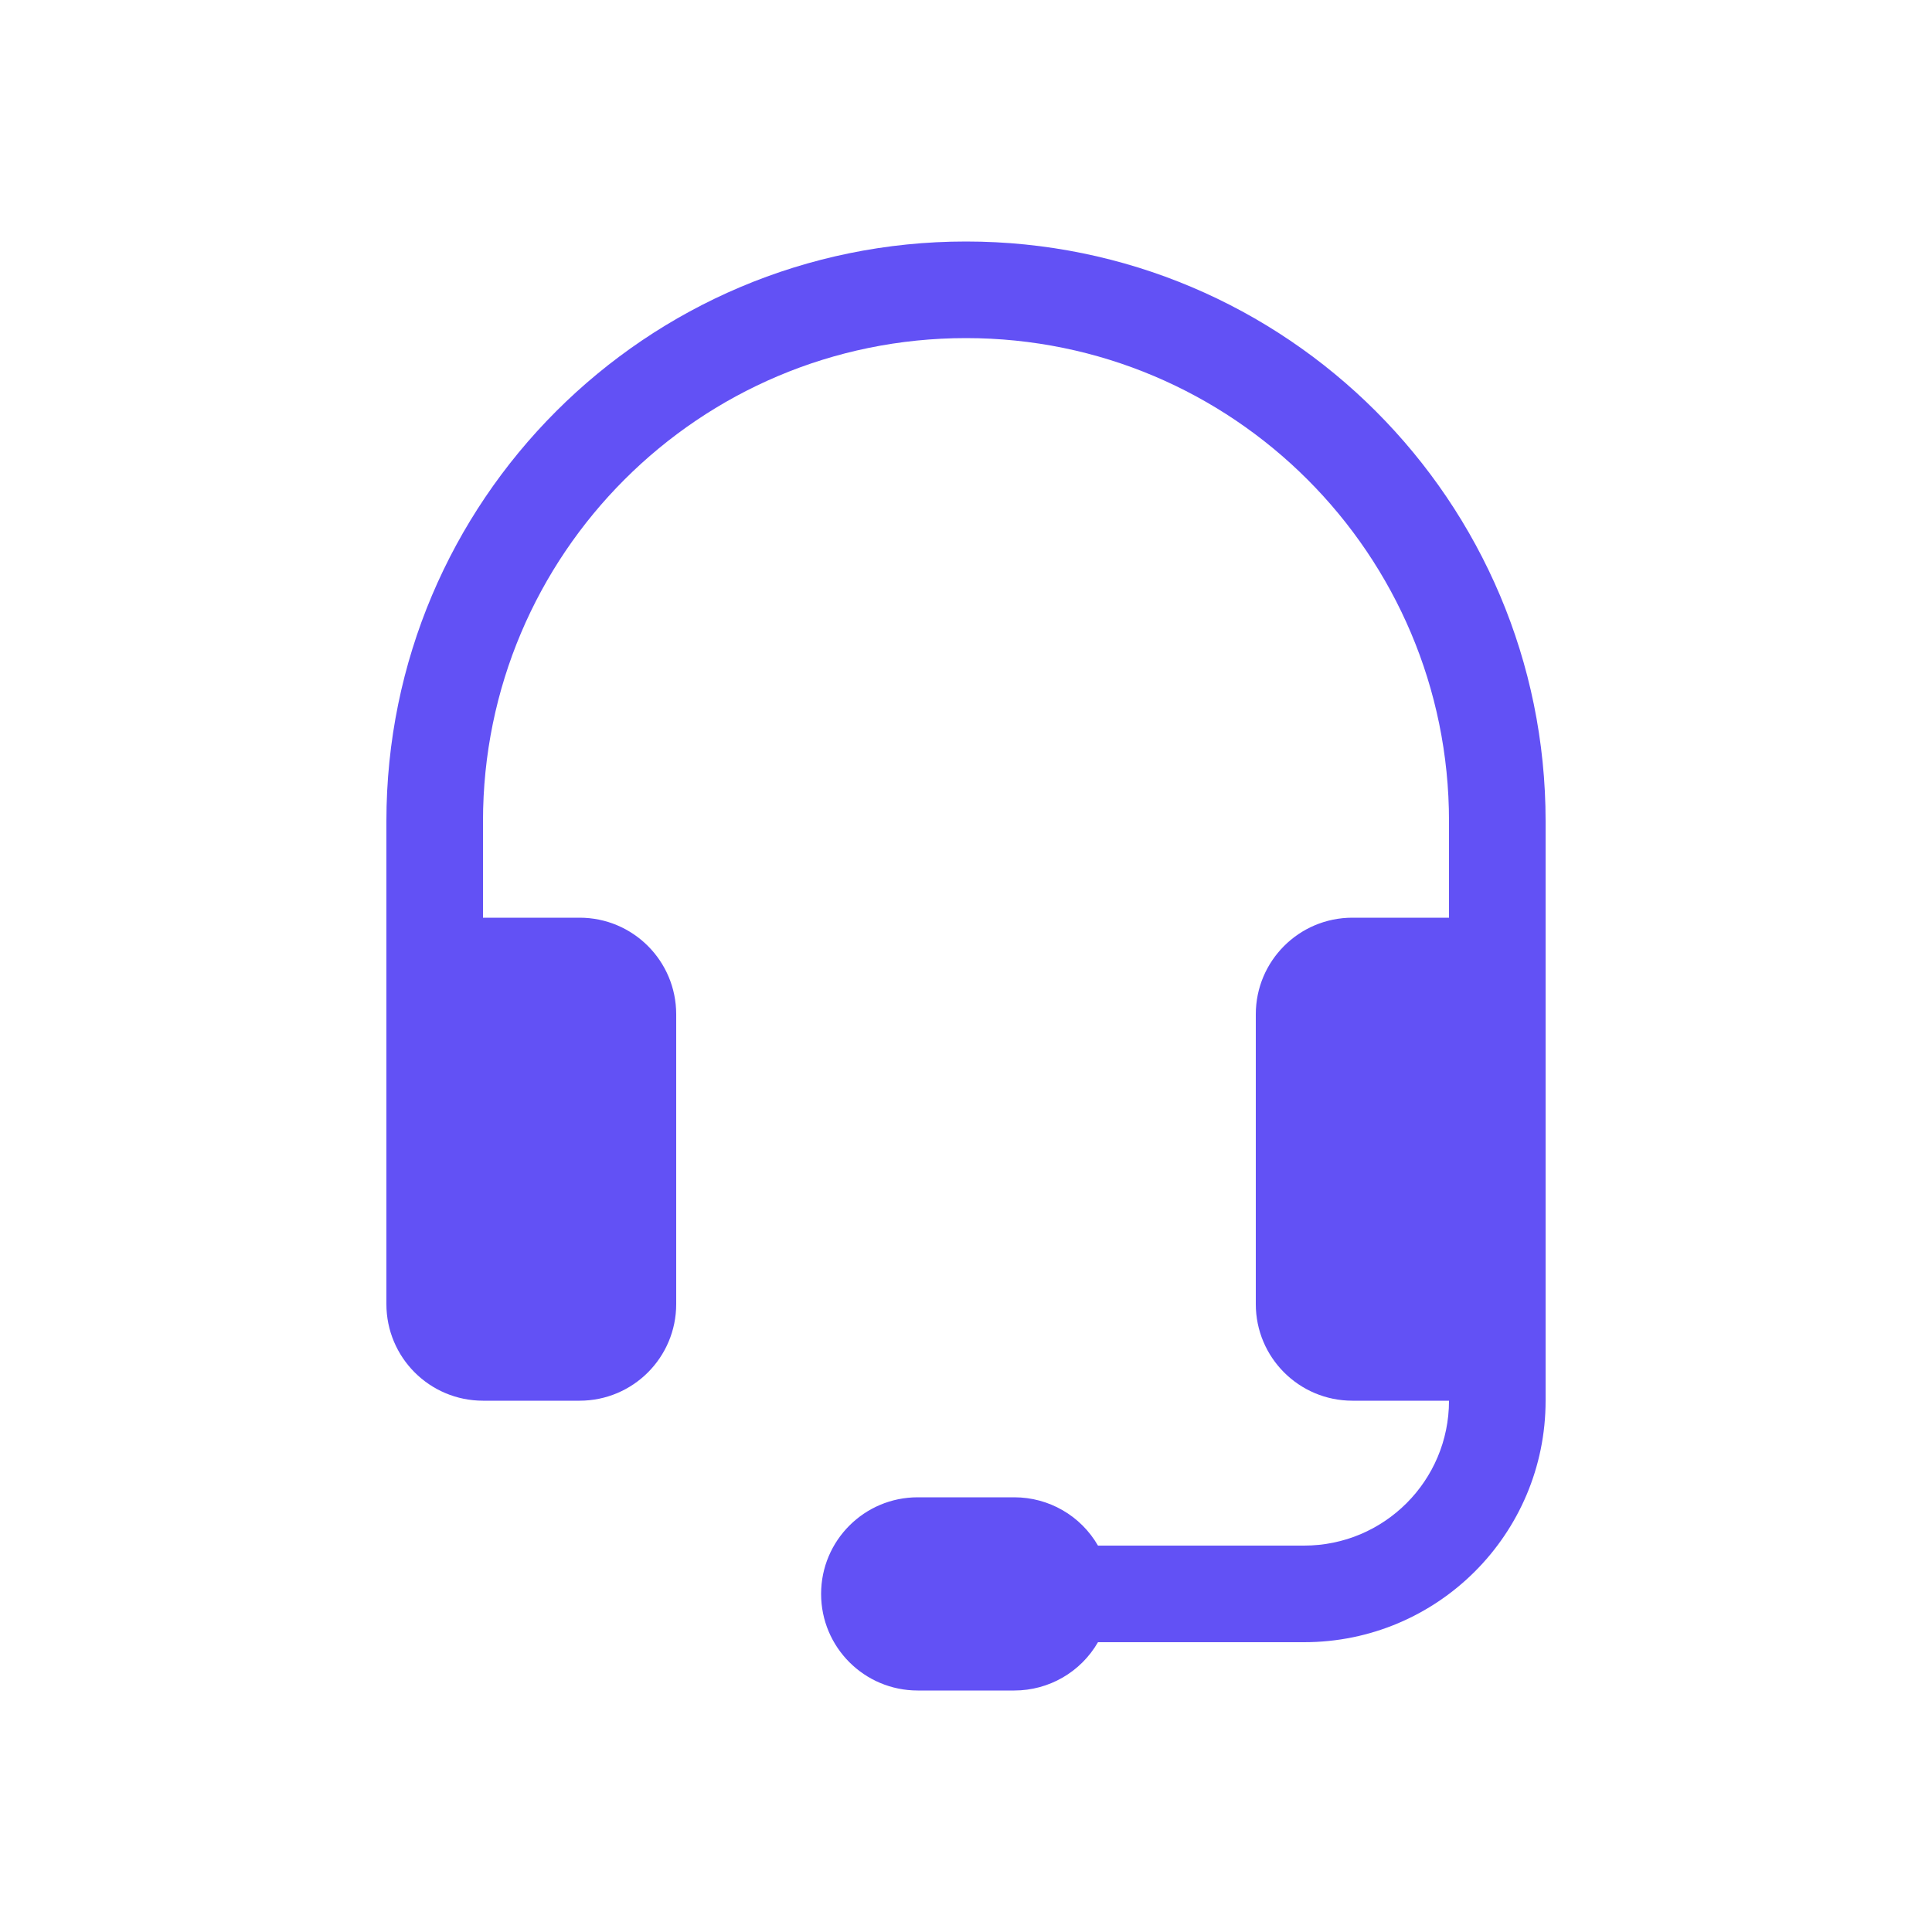 <?xml version="1.0" encoding="UTF-8"?>
<svg id="Ebene_1" data-name="Ebene 1" xmlns="http://www.w3.org/2000/svg" viewBox="0 0 160 160">
  <defs>
    <style>
      .cls-1 {
        fill: #6251f5;
      }
    </style>
  </defs>
  <path class="cls-1" d="m80,28c-22.09,0-40,17.91-40,40v8h8c4.42,0,8,3.58,8,8v24c0,4.42-3.58,8-8,8h-8c-4.42,0-8-3.58-8-8v-40c0-26.51,21.49-48,48-48s48,21.49,48,48v48c0,11.05-8.95,20-20,20h-17.07c-1.43,2.48-4.07,4-6.93,4h-8c-4.42,0-8-3.58-8-8s3.58-8,8-8h8c2.86,0,5.5,1.52,6.93,4h17.07c6.63,0,12-5.37,12-12h-8c-4.42,0-8-3.58-8-8v-24c0-4.42,3.58-8,8-8h8v-8c0-22.09-17.91-40-40-40Z"/>
</svg>